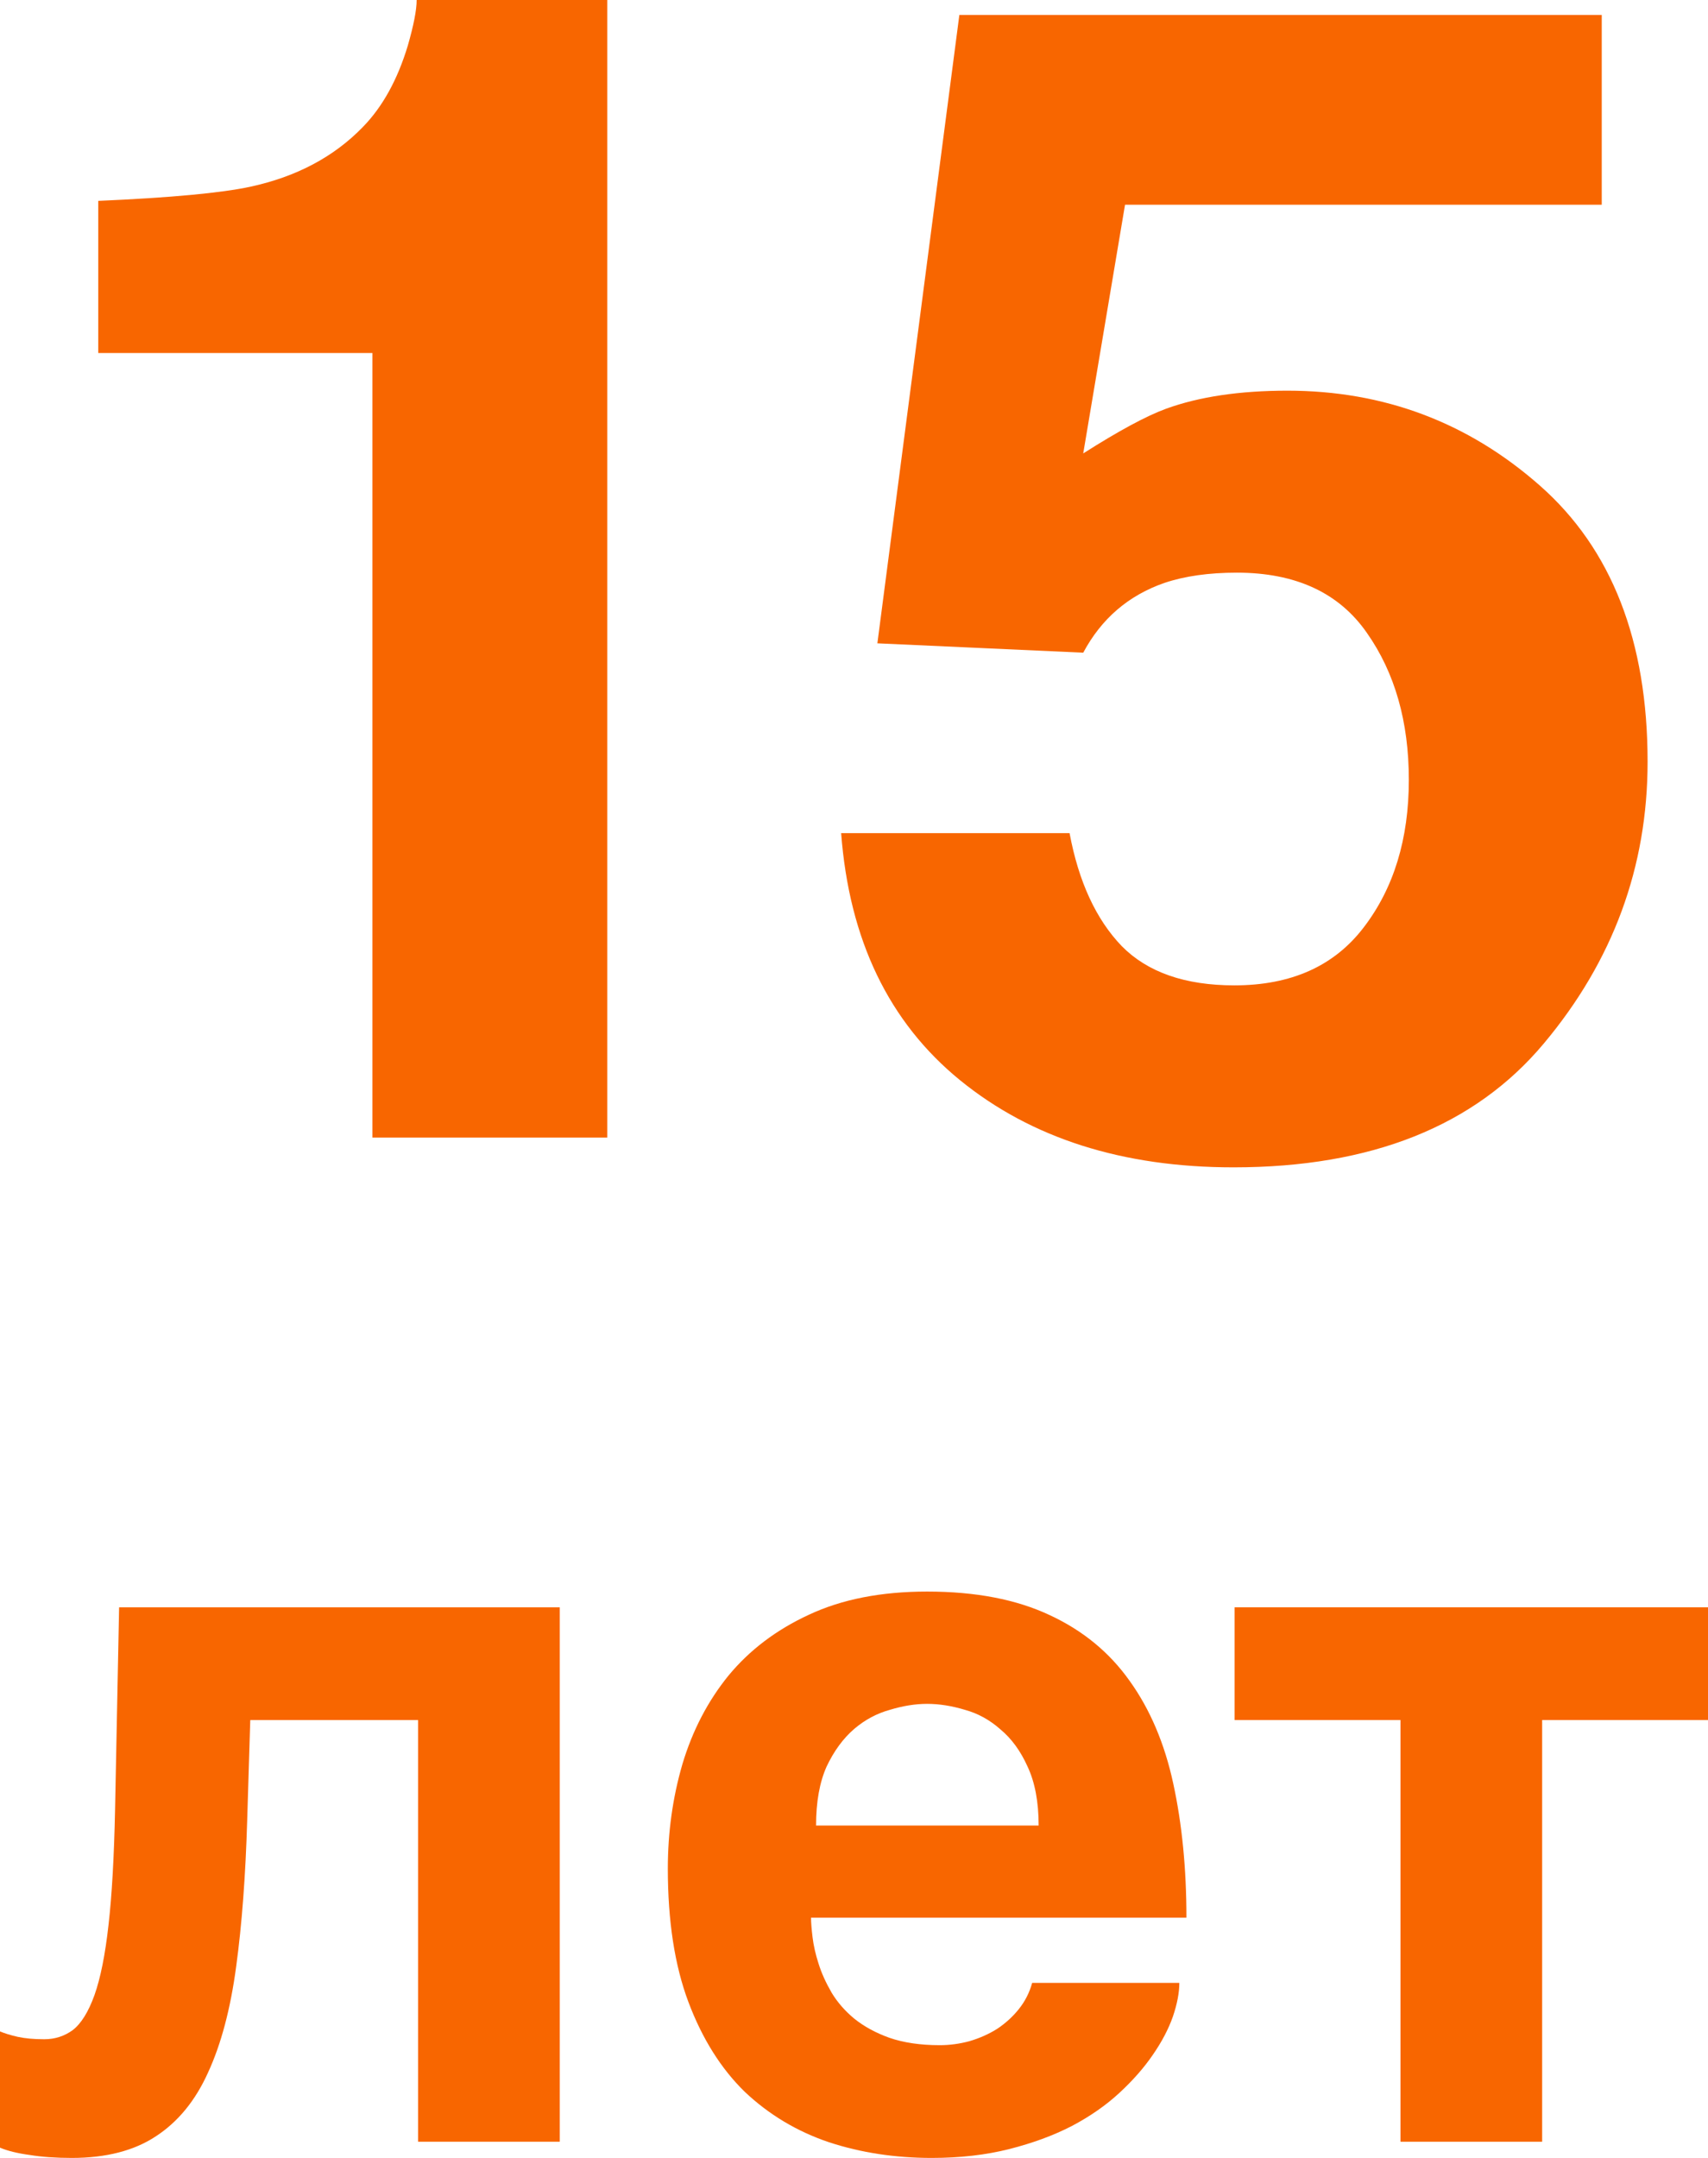 <?xml version="1.0" encoding="UTF-8"?> <svg xmlns="http://www.w3.org/2000/svg" width="19" height="24" viewBox="0 0 19 24" fill="none"> <path d="M6.755 12.652H4.143V3.926H1.093V2.234C1.898 2.199 2.462 2.146 2.784 2.077C3.297 1.966 3.714 1.745 4.036 1.413C4.257 1.187 4.423 0.884 4.537 0.506C4.602 0.279 4.635 0.111 4.635 0H6.755V12.652Z" fill="#F86600"></path> <path d="M13.758 6.369C13.448 6.369 13.179 6.407 12.953 6.483C12.553 6.622 12.252 6.881 12.05 7.259L9.76 7.155L10.672 0.166H17.818V2.277H12.515L12.05 5.043C12.443 4.793 12.75 4.627 12.971 4.546C13.34 4.412 13.791 4.345 14.321 4.345C15.395 4.345 16.331 4.697 17.13 5.401C17.929 6.105 18.328 7.129 18.328 8.472C18.328 9.641 17.944 10.686 17.174 11.605C16.405 12.524 15.254 12.983 13.722 12.983C12.488 12.983 11.474 12.66 10.681 12.015C9.888 11.369 9.447 10.453 9.357 9.266H11.898C11.999 9.807 12.193 10.226 12.479 10.523C12.765 10.813 13.182 10.959 13.731 10.959C14.363 10.959 14.843 10.744 15.171 10.313C15.505 9.877 15.672 9.33 15.672 8.673C15.672 8.027 15.517 7.483 15.207 7.041C14.897 6.593 14.414 6.369 13.758 6.369Z" fill="#F86600"></path> <path d="M2.784 19.13L2.75 20.237C2.732 20.859 2.691 21.404 2.627 21.873C2.564 22.342 2.46 22.735 2.314 23.051C2.173 23.364 1.979 23.6 1.733 23.76C1.491 23.92 1.179 24 0.799 24C0.62 24 0.464 23.989 0.33 23.967C0.196 23.949 0.086 23.922 0 23.886V22.593C0.052 22.615 0.117 22.635 0.196 22.653C0.278 22.671 0.376 22.68 0.492 22.68C0.611 22.68 0.717 22.646 0.811 22.577C0.904 22.504 0.984 22.375 1.051 22.189C1.118 22 1.17 21.741 1.207 21.41C1.245 21.079 1.269 20.652 1.28 20.128L1.325 17.876H6.227V23.82H4.651V19.13H2.784Z" fill="#F86600"></path> <path d="M9.223 23.826C8.866 23.706 8.553 23.518 8.284 23.264C8.02 23.006 7.811 22.673 7.658 22.266C7.505 21.859 7.429 21.364 7.429 20.782C7.429 20.379 7.483 19.992 7.591 19.621C7.703 19.247 7.874 18.918 8.105 18.634C8.34 18.35 8.638 18.125 9 17.958C9.365 17.787 9.803 17.701 10.313 17.701C10.854 17.701 11.308 17.789 11.677 17.963C12.046 18.134 12.342 18.378 12.566 18.694C12.793 19.01 12.956 19.392 13.052 19.839C13.149 20.286 13.198 20.782 13.198 21.328H9.022C9.022 21.382 9.028 21.455 9.039 21.546C9.05 21.637 9.072 21.735 9.106 21.84C9.139 21.946 9.188 22.053 9.251 22.162C9.315 22.268 9.398 22.364 9.503 22.451C9.611 22.538 9.741 22.609 9.894 22.664C10.051 22.718 10.237 22.746 10.453 22.746C10.565 22.746 10.675 22.731 10.783 22.702C10.895 22.669 10.997 22.624 11.09 22.566C11.184 22.504 11.264 22.431 11.331 22.348C11.402 22.26 11.452 22.162 11.482 22.053H13.119C13.119 22.162 13.095 22.288 13.047 22.429C12.998 22.568 12.924 22.709 12.823 22.855C12.726 22.997 12.603 23.137 12.454 23.275C12.305 23.413 12.128 23.537 11.923 23.645C11.718 23.751 11.485 23.836 11.225 23.902C10.967 23.967 10.68 24 10.364 24C9.957 24 9.577 23.942 9.223 23.826ZM9.503 19.228C9.38 19.334 9.277 19.474 9.195 19.648C9.117 19.823 9.078 20.041 9.078 20.303H11.554C11.554 20.041 11.513 19.823 11.431 19.648C11.353 19.474 11.252 19.336 11.129 19.234C11.01 19.128 10.878 19.056 10.733 19.016C10.587 18.972 10.447 18.95 10.313 18.95C10.183 18.95 10.045 18.972 9.9 19.016C9.754 19.056 9.622 19.127 9.503 19.228Z" fill="#F86600"></path> <path d="M19 17.876V19.13H17.155V23.82H15.579V19.13H13.734V17.876H19Z" fill="#F86600"></path> </svg> 